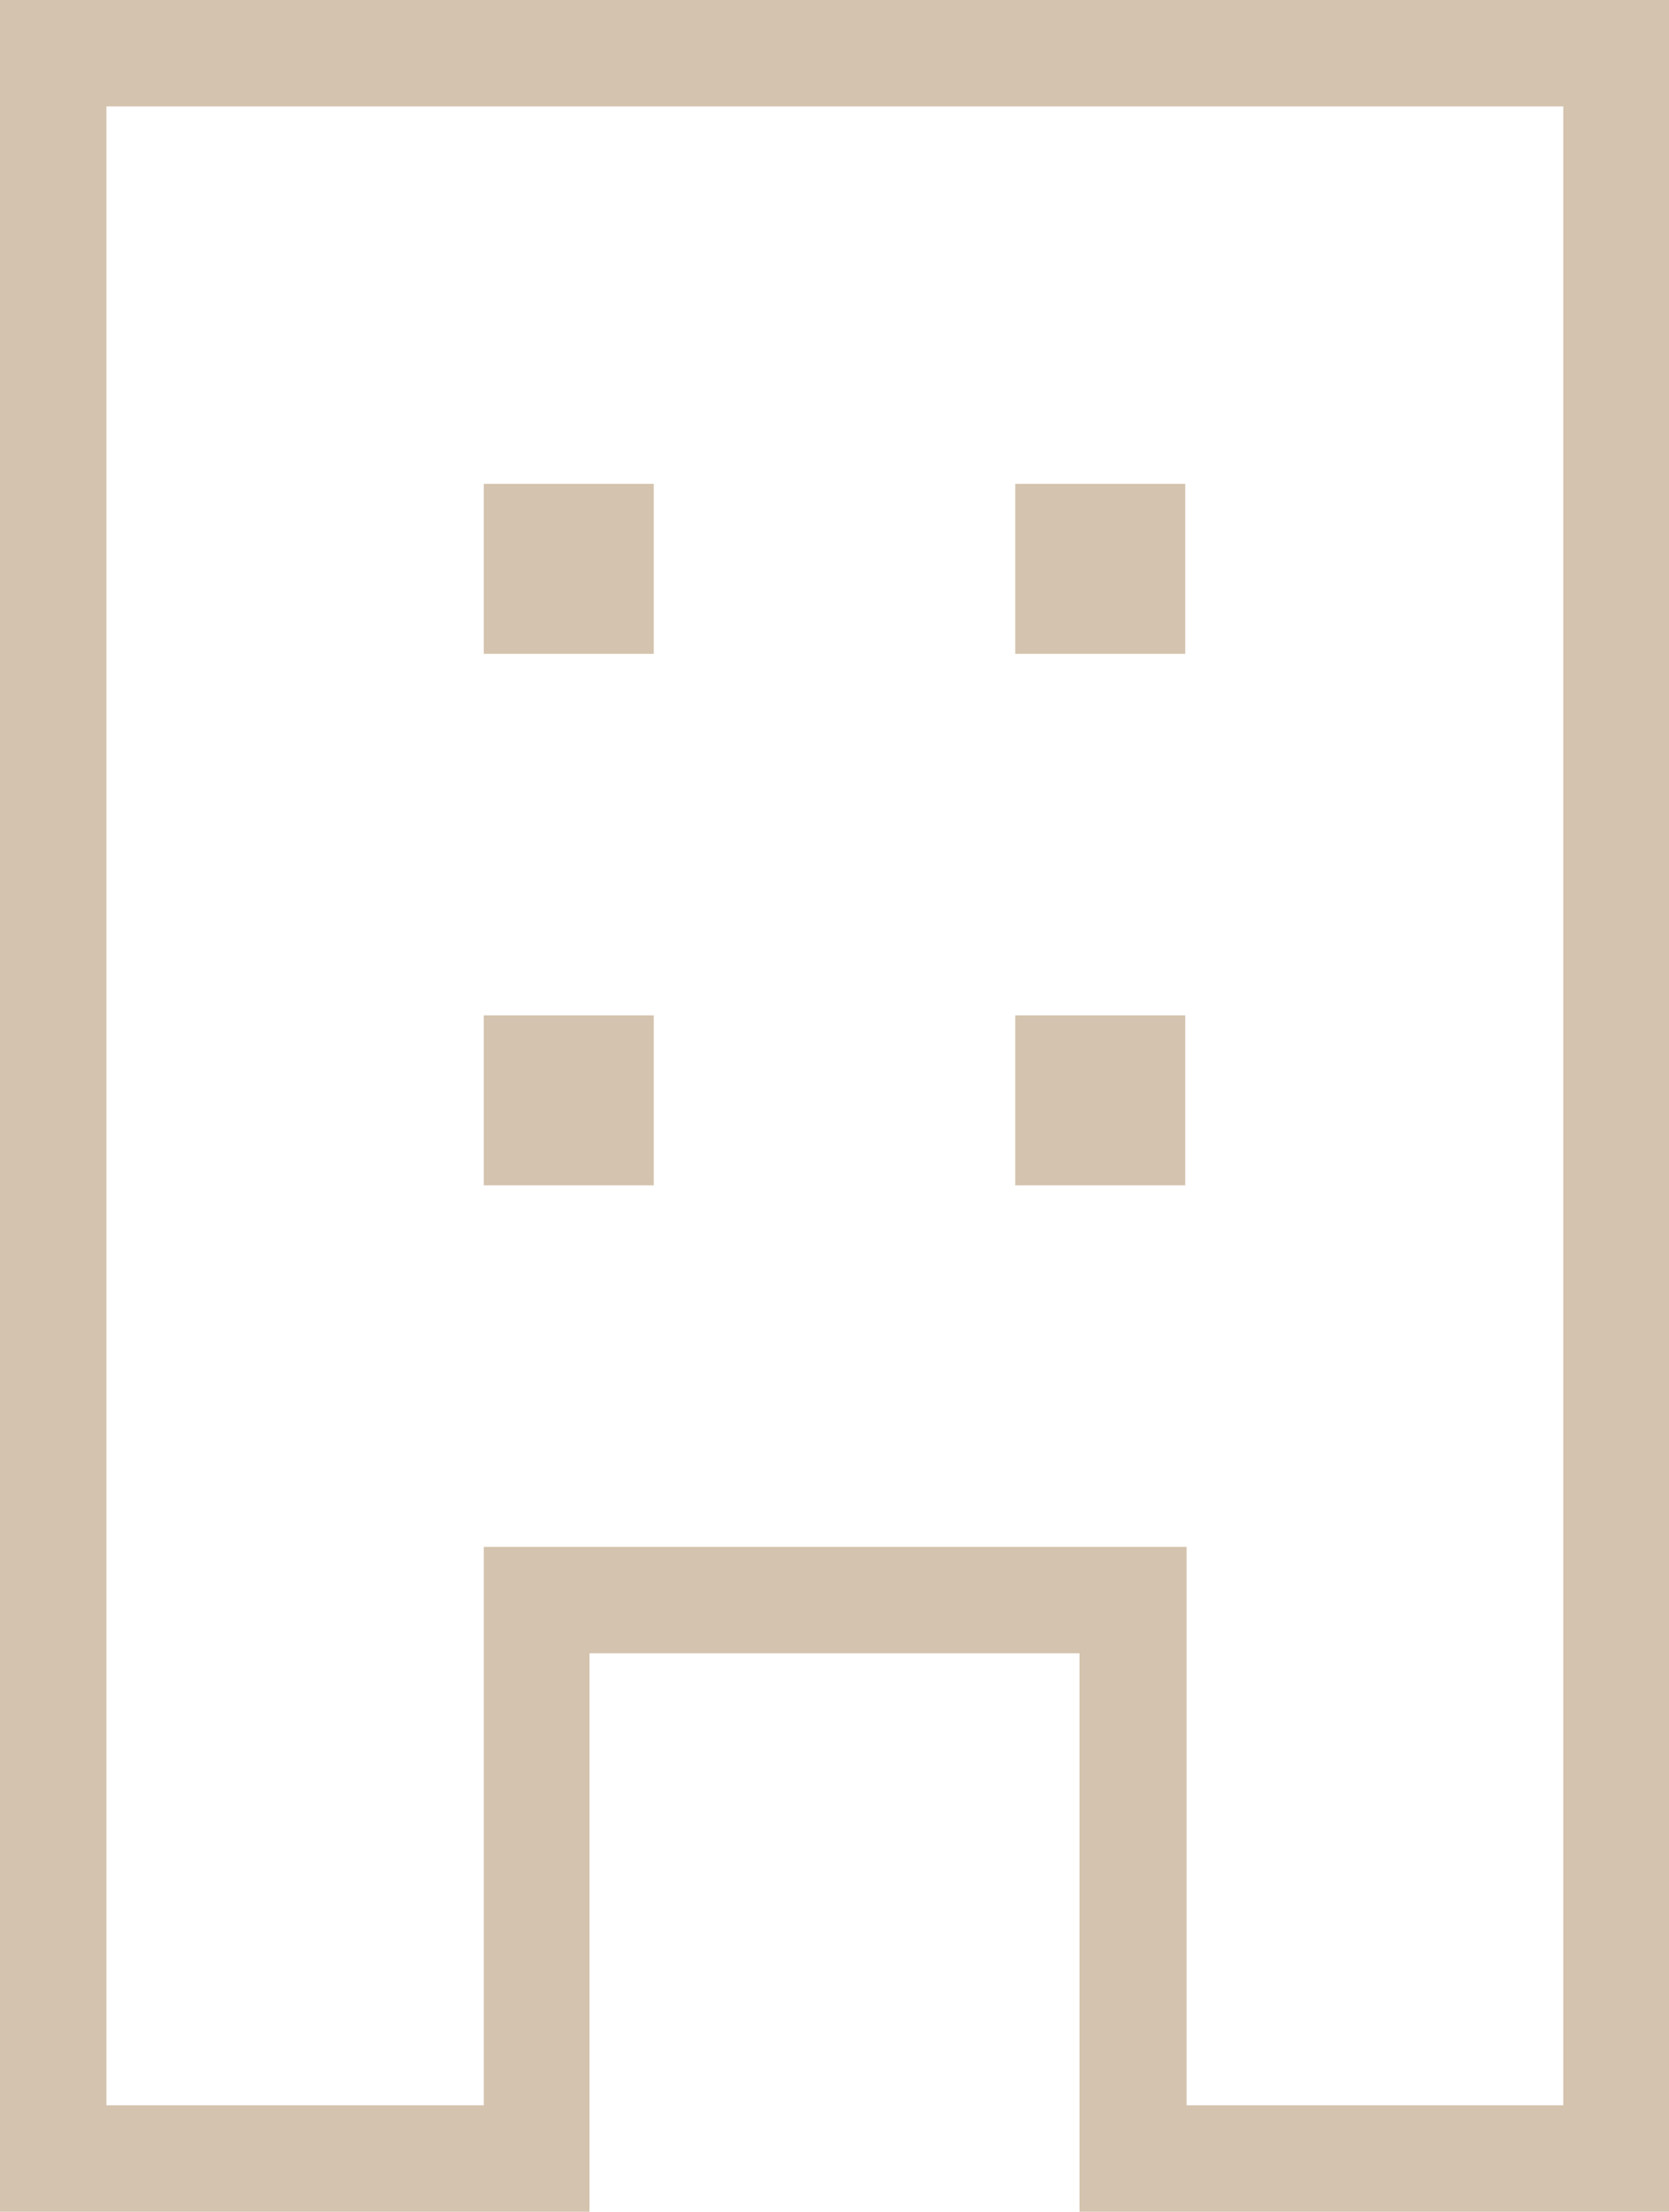 <?xml version="1.0" encoding="UTF-8"?>
<svg id="Layer_1" data-name="Layer 1" xmlns="http://www.w3.org/2000/svg" viewBox="0 0 24.15 32">
  <defs>
    <style>
      .cls-1 {
        fill: #d4c3ae;
      }
    </style>
  </defs>
  <path class="cls-1" d="M0,32V0h24.15v32h-8.53v-8.08h-7.09v8.08H0ZM1.54,30.46h5.46v-8.08h10.17v8.08h5.45V1.54H1.54v28.92ZM7,17.15h2.46v-2.46h-2.46v2.46ZM7,9.46h2.46v-2.46h-2.46v2.46ZM14.69,17.15h2.46v-2.46h-2.46v2.46ZM14.69,9.46h2.46v-2.46h-2.46v2.46ZM7,30.46v-8.08h10.17v8.08-8.08H7v8.08Z"/>
</svg>